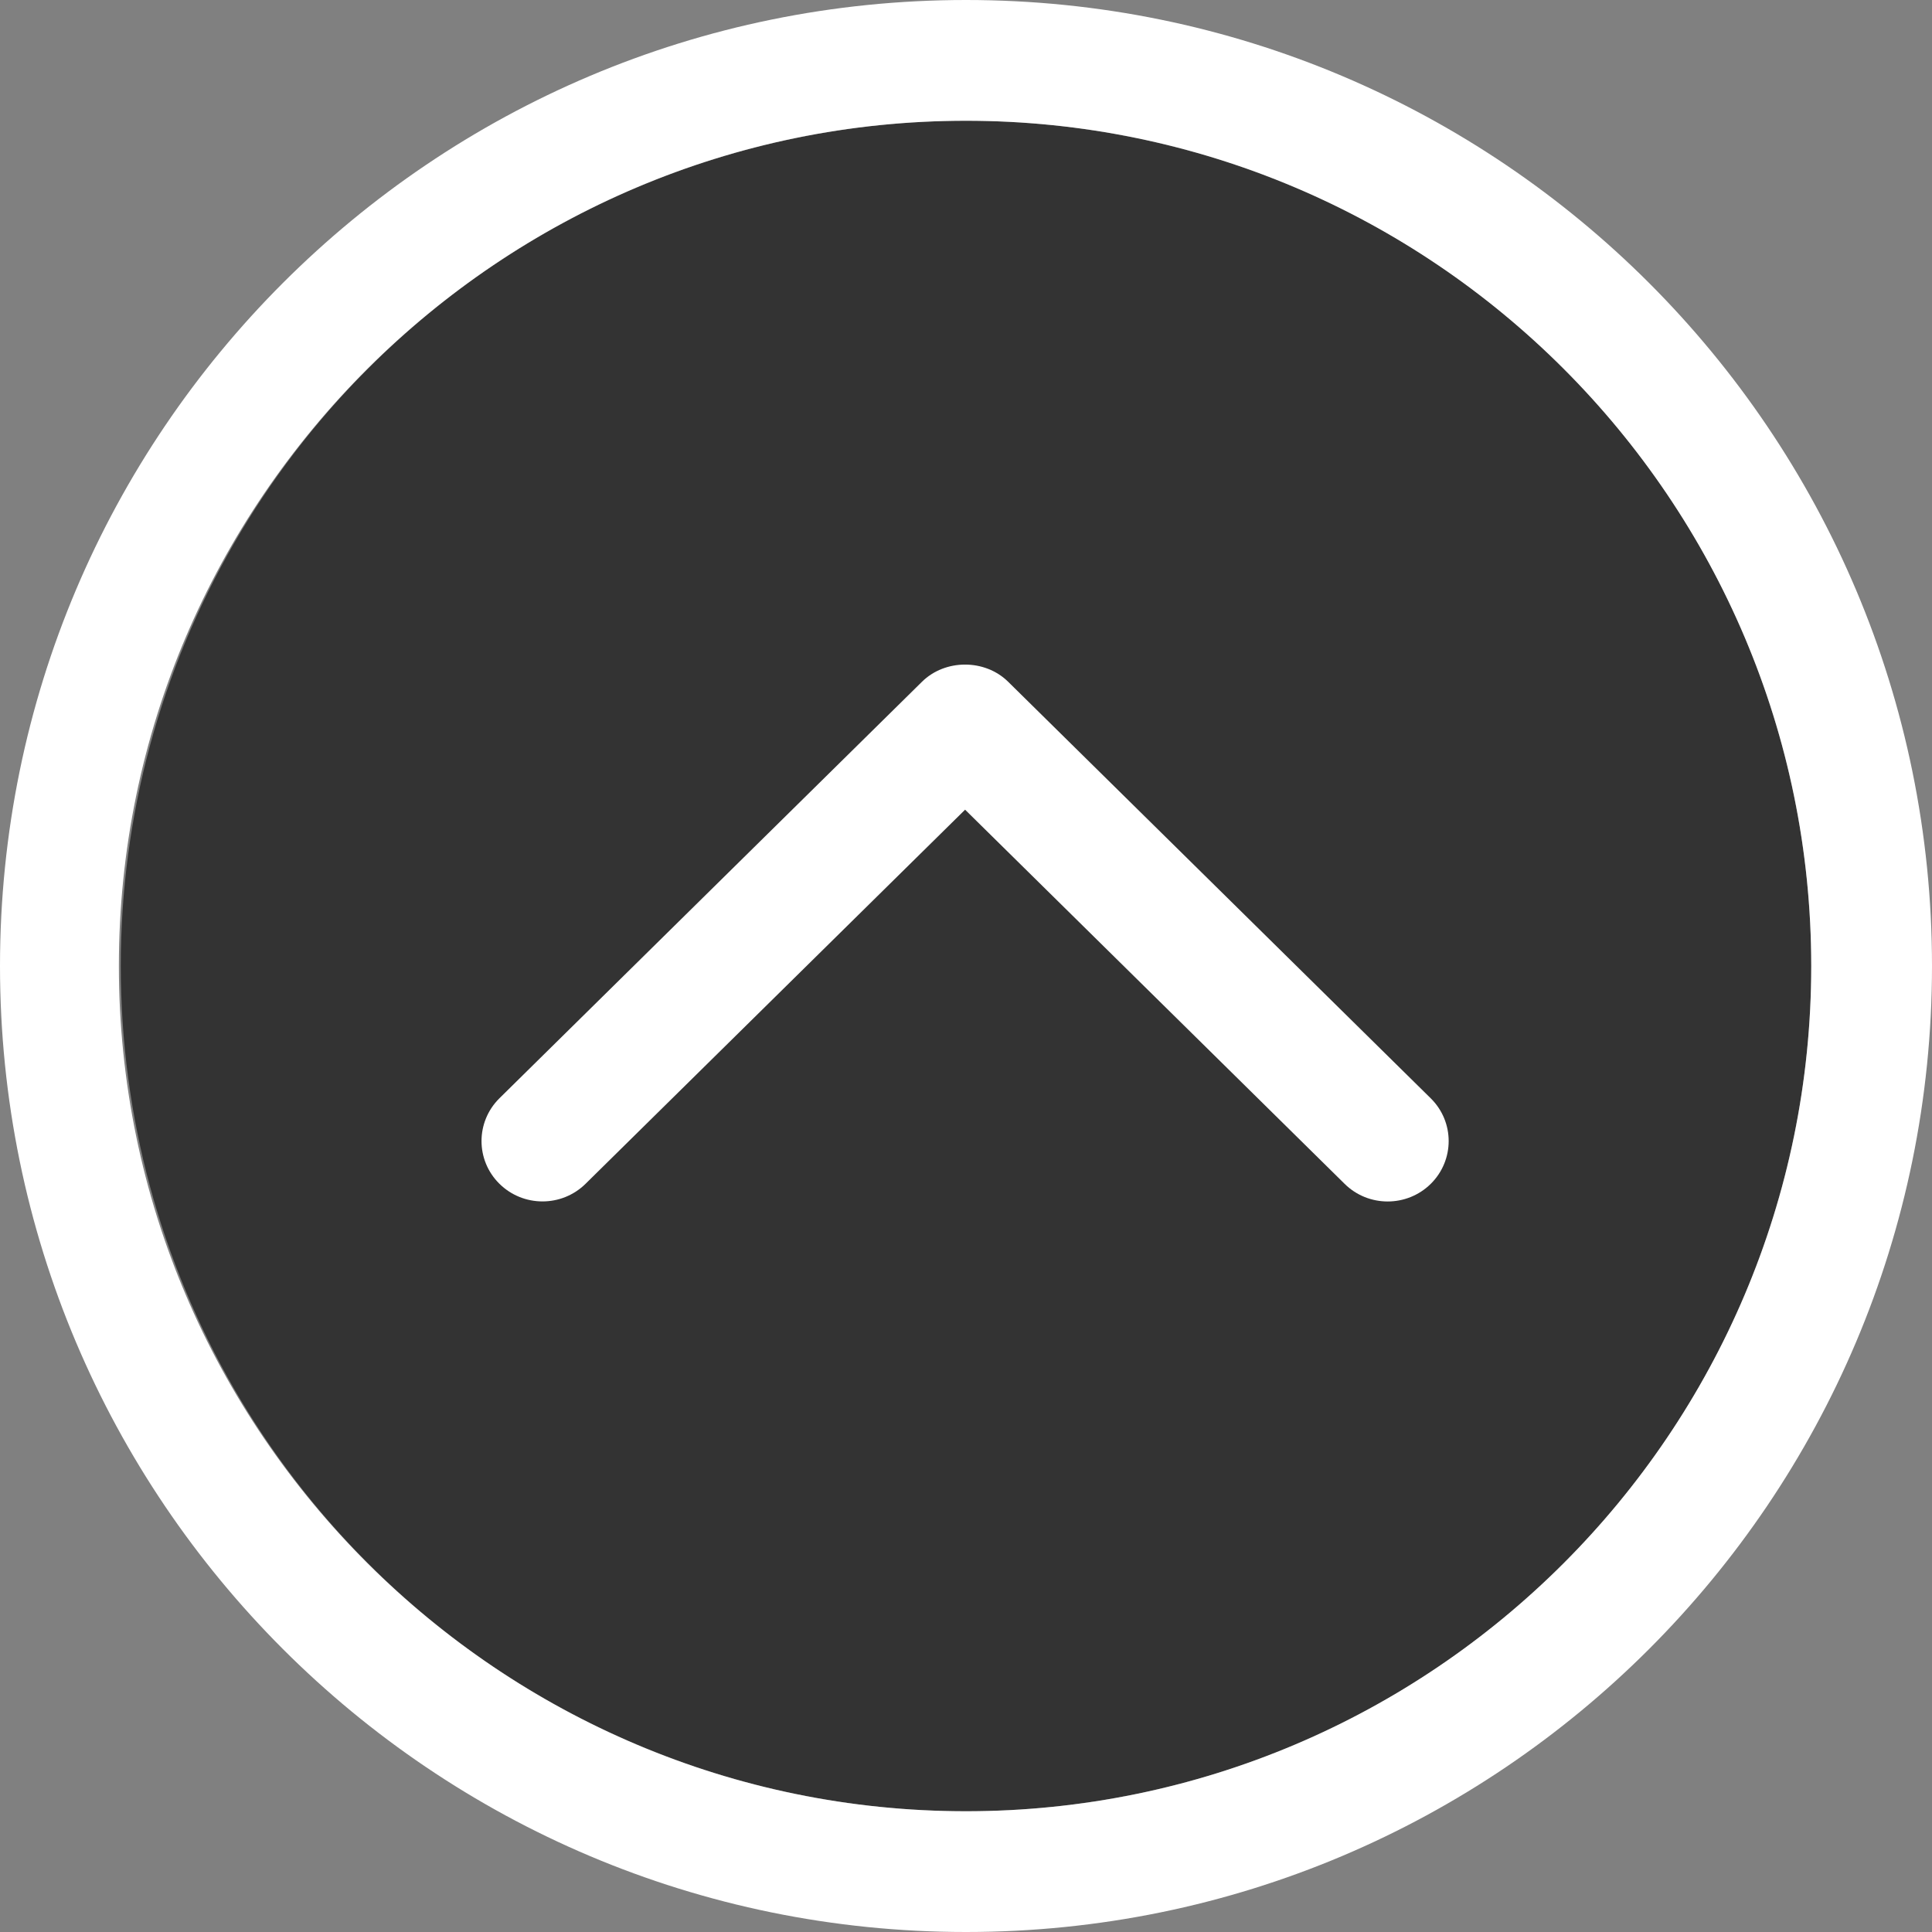 <?xml version="1.0" encoding="UTF-8"?>
<svg width="32px" height="32px" viewBox="0 0 32 32" version="1.1" xmlns="http://www.w3.org/2000/svg" xmlns:xlink="http://www.w3.org/1999/xlink">
    <rect x="0" y="0" width="32" height="32" fill="#808080" stroke="none"/>
    <!-- Generator: Sketch 41.2 (35397) - http://www.bohemiancoding.com/sketch -->
    <title>arrow_up</title>
    <desc>Created with Sketch.</desc>
    <defs></defs>
    <g id="Page-1" stroke="none" stroke-width="1" fill="none" fill-rule="evenodd">
        <g id="arrow_up">
            <g id="Chevron_Up_Circle">
                <circle id="Oval" fill="#333333" cx="16" cy="16" r="14"></circle>
                <path d="M16,0 C7.163,0 0,7.164 0,16 C0,24.837 7.163,32 16,32 C24.836,32 32,24.837 32,16 C32,7.164 24.836,0 16,0 Z M16,30 C8.28,30 1.969,23.72 1.969,16 C1.969,8.28 8.28,2 16,2 C23.72,2 30,8.28 30,16 C30,23.72 23.72,30 16,30 Z" id="Shape" fill="#FFFFFF"></path>
                <path d="M16.699,11.293 C16.315,10.913 15.655,10.912 15.27,11.293 L8.271,18.192 C7.877,18.583 7.877,19.216 8.271,19.606 C8.666,19.997 9.305,19.997 9.7,19.606 L15.985,13.411 L22.27,19.607 C22.664,19.998 23.304,19.998 23.699,19.607 C24.093,19.216 24.093,18.583 23.699,18.193 L16.699,11.293 Z" id="Shape" fill="#FFFFFF"></path>
            </g>
        </g>
    </g>
</svg>